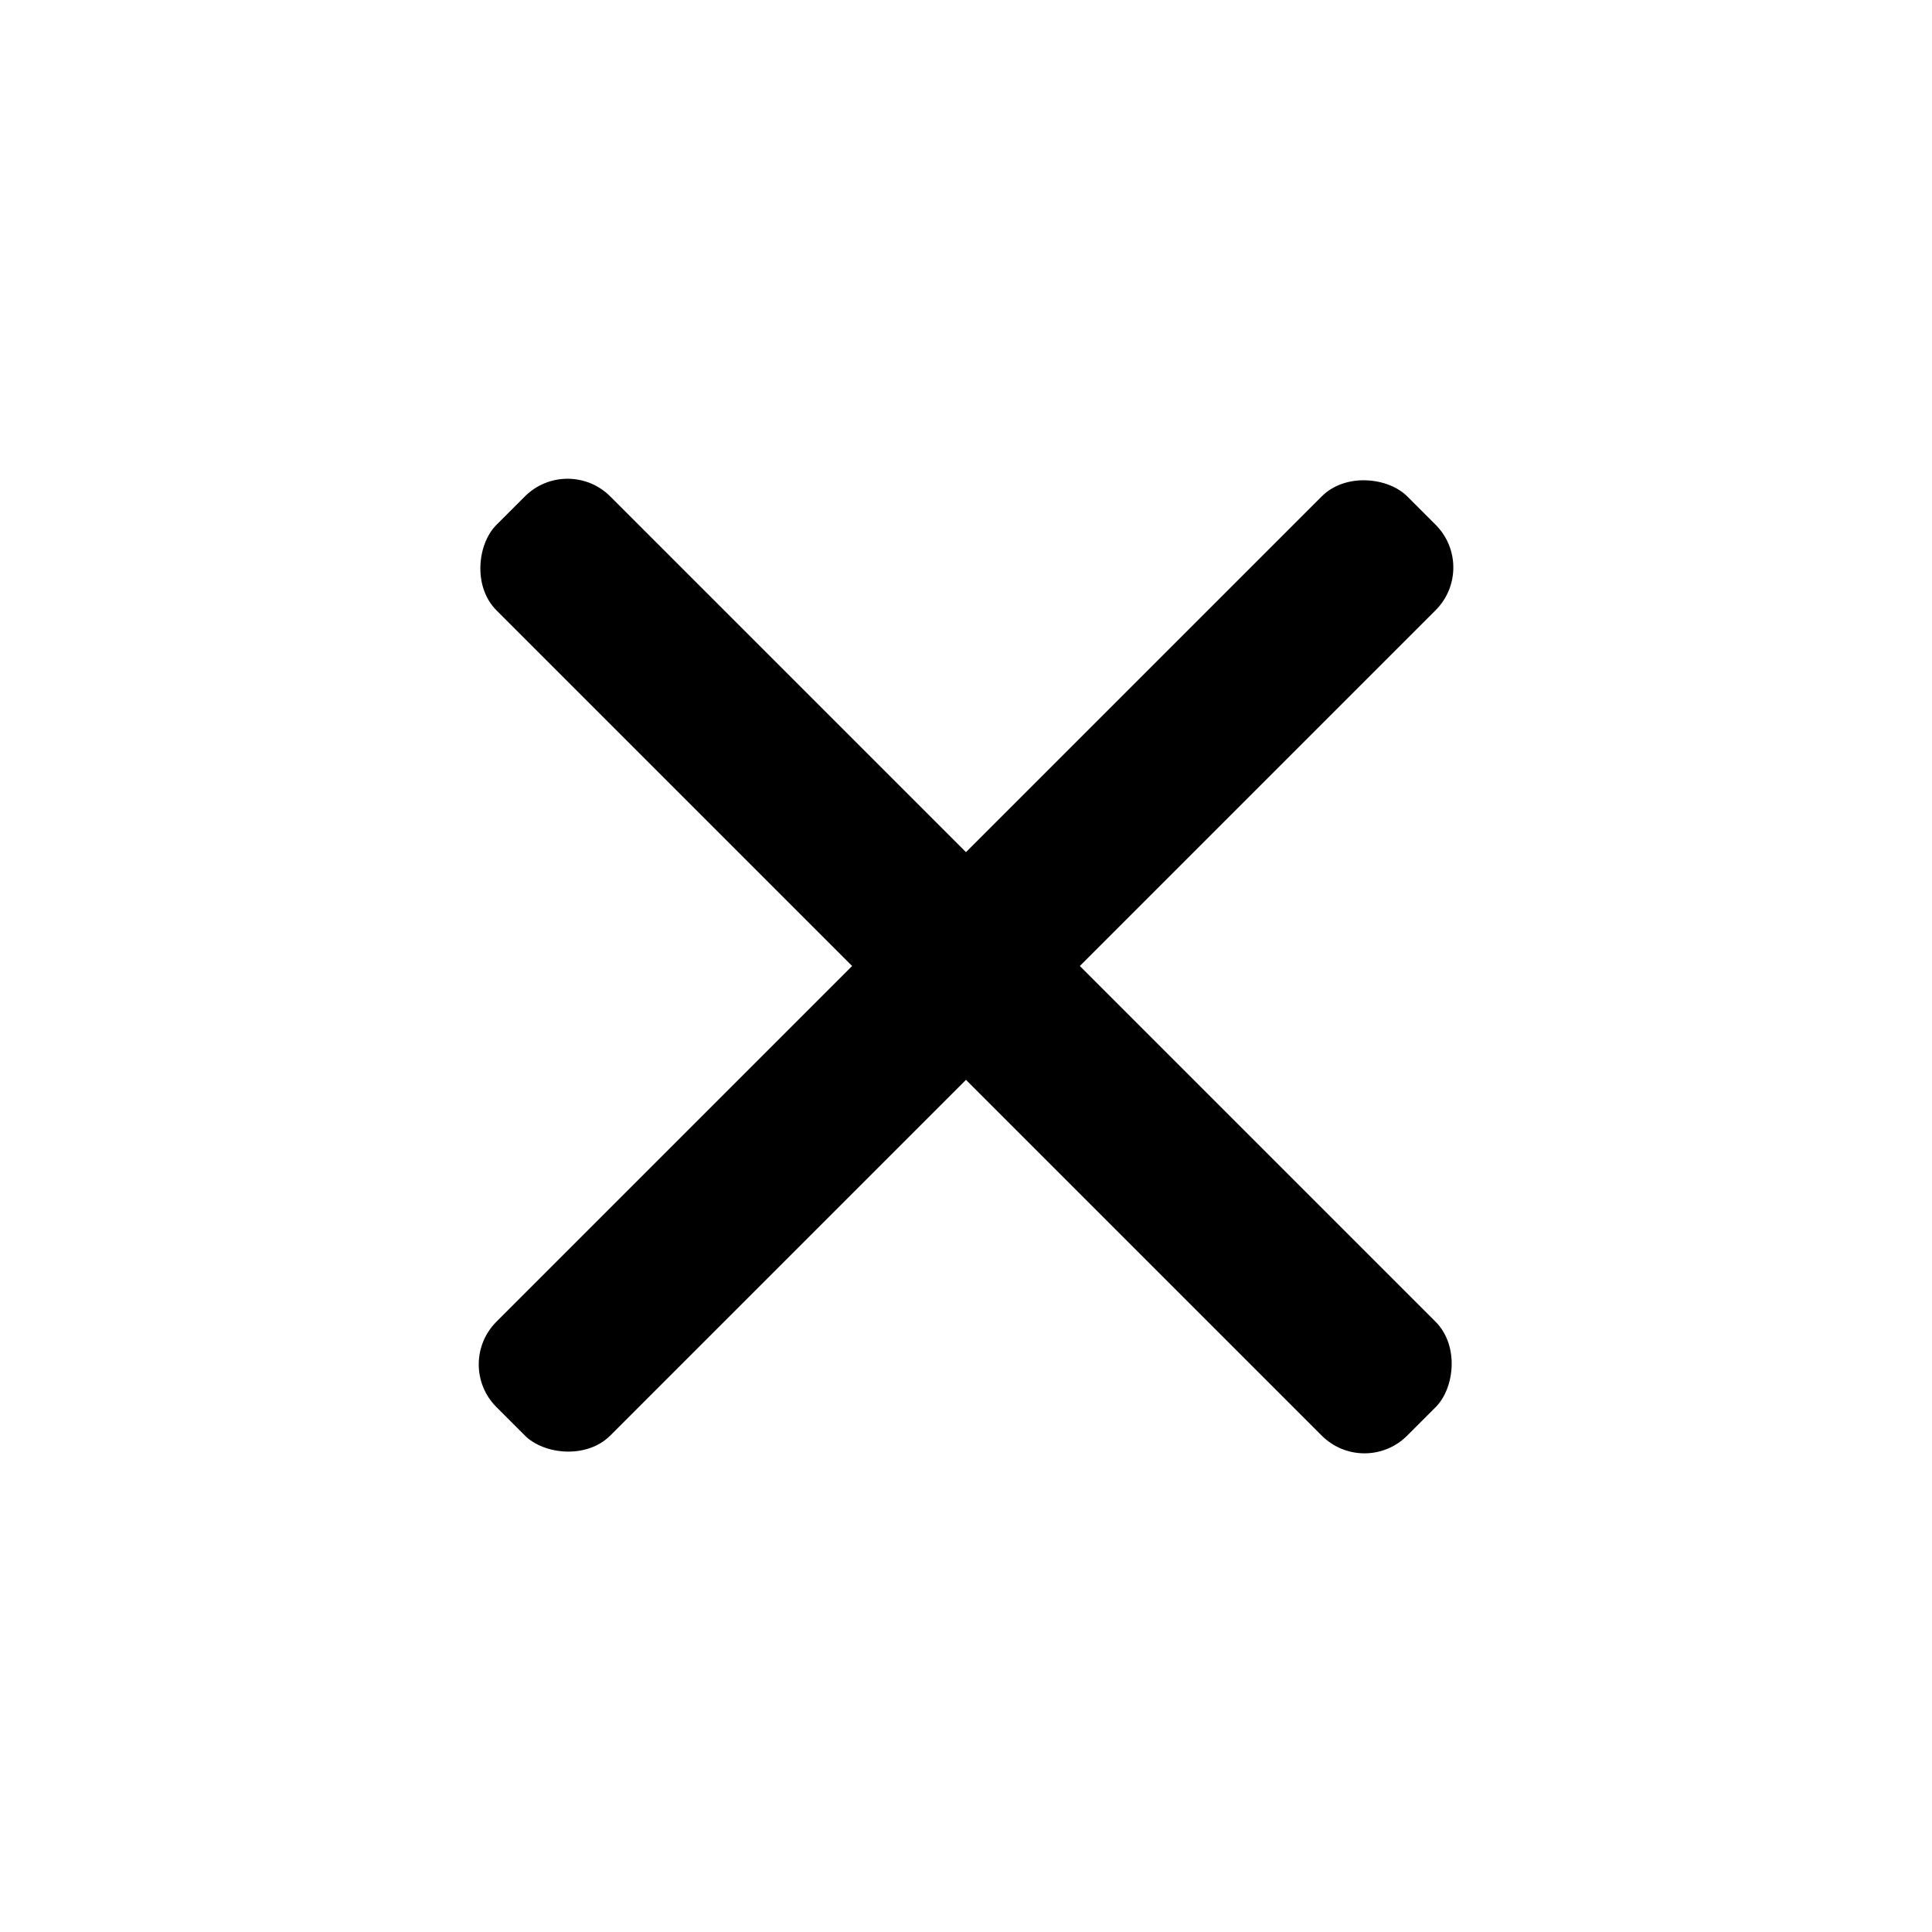 <svg width="48" height="48" viewBox="0 0 48 48" fill="none" xmlns="http://www.w3.org/2000/svg">
<rect x="11.273" y="33.898" width="32" height="4" rx="1.5" transform="rotate(-45 11.273 33.898)" fill="black"/>
<rect x="14.101" y="11.273" width="32" height="4" rx="1.5" transform="rotate(45 14.101 11.273)" fill="black"/>
</svg>
